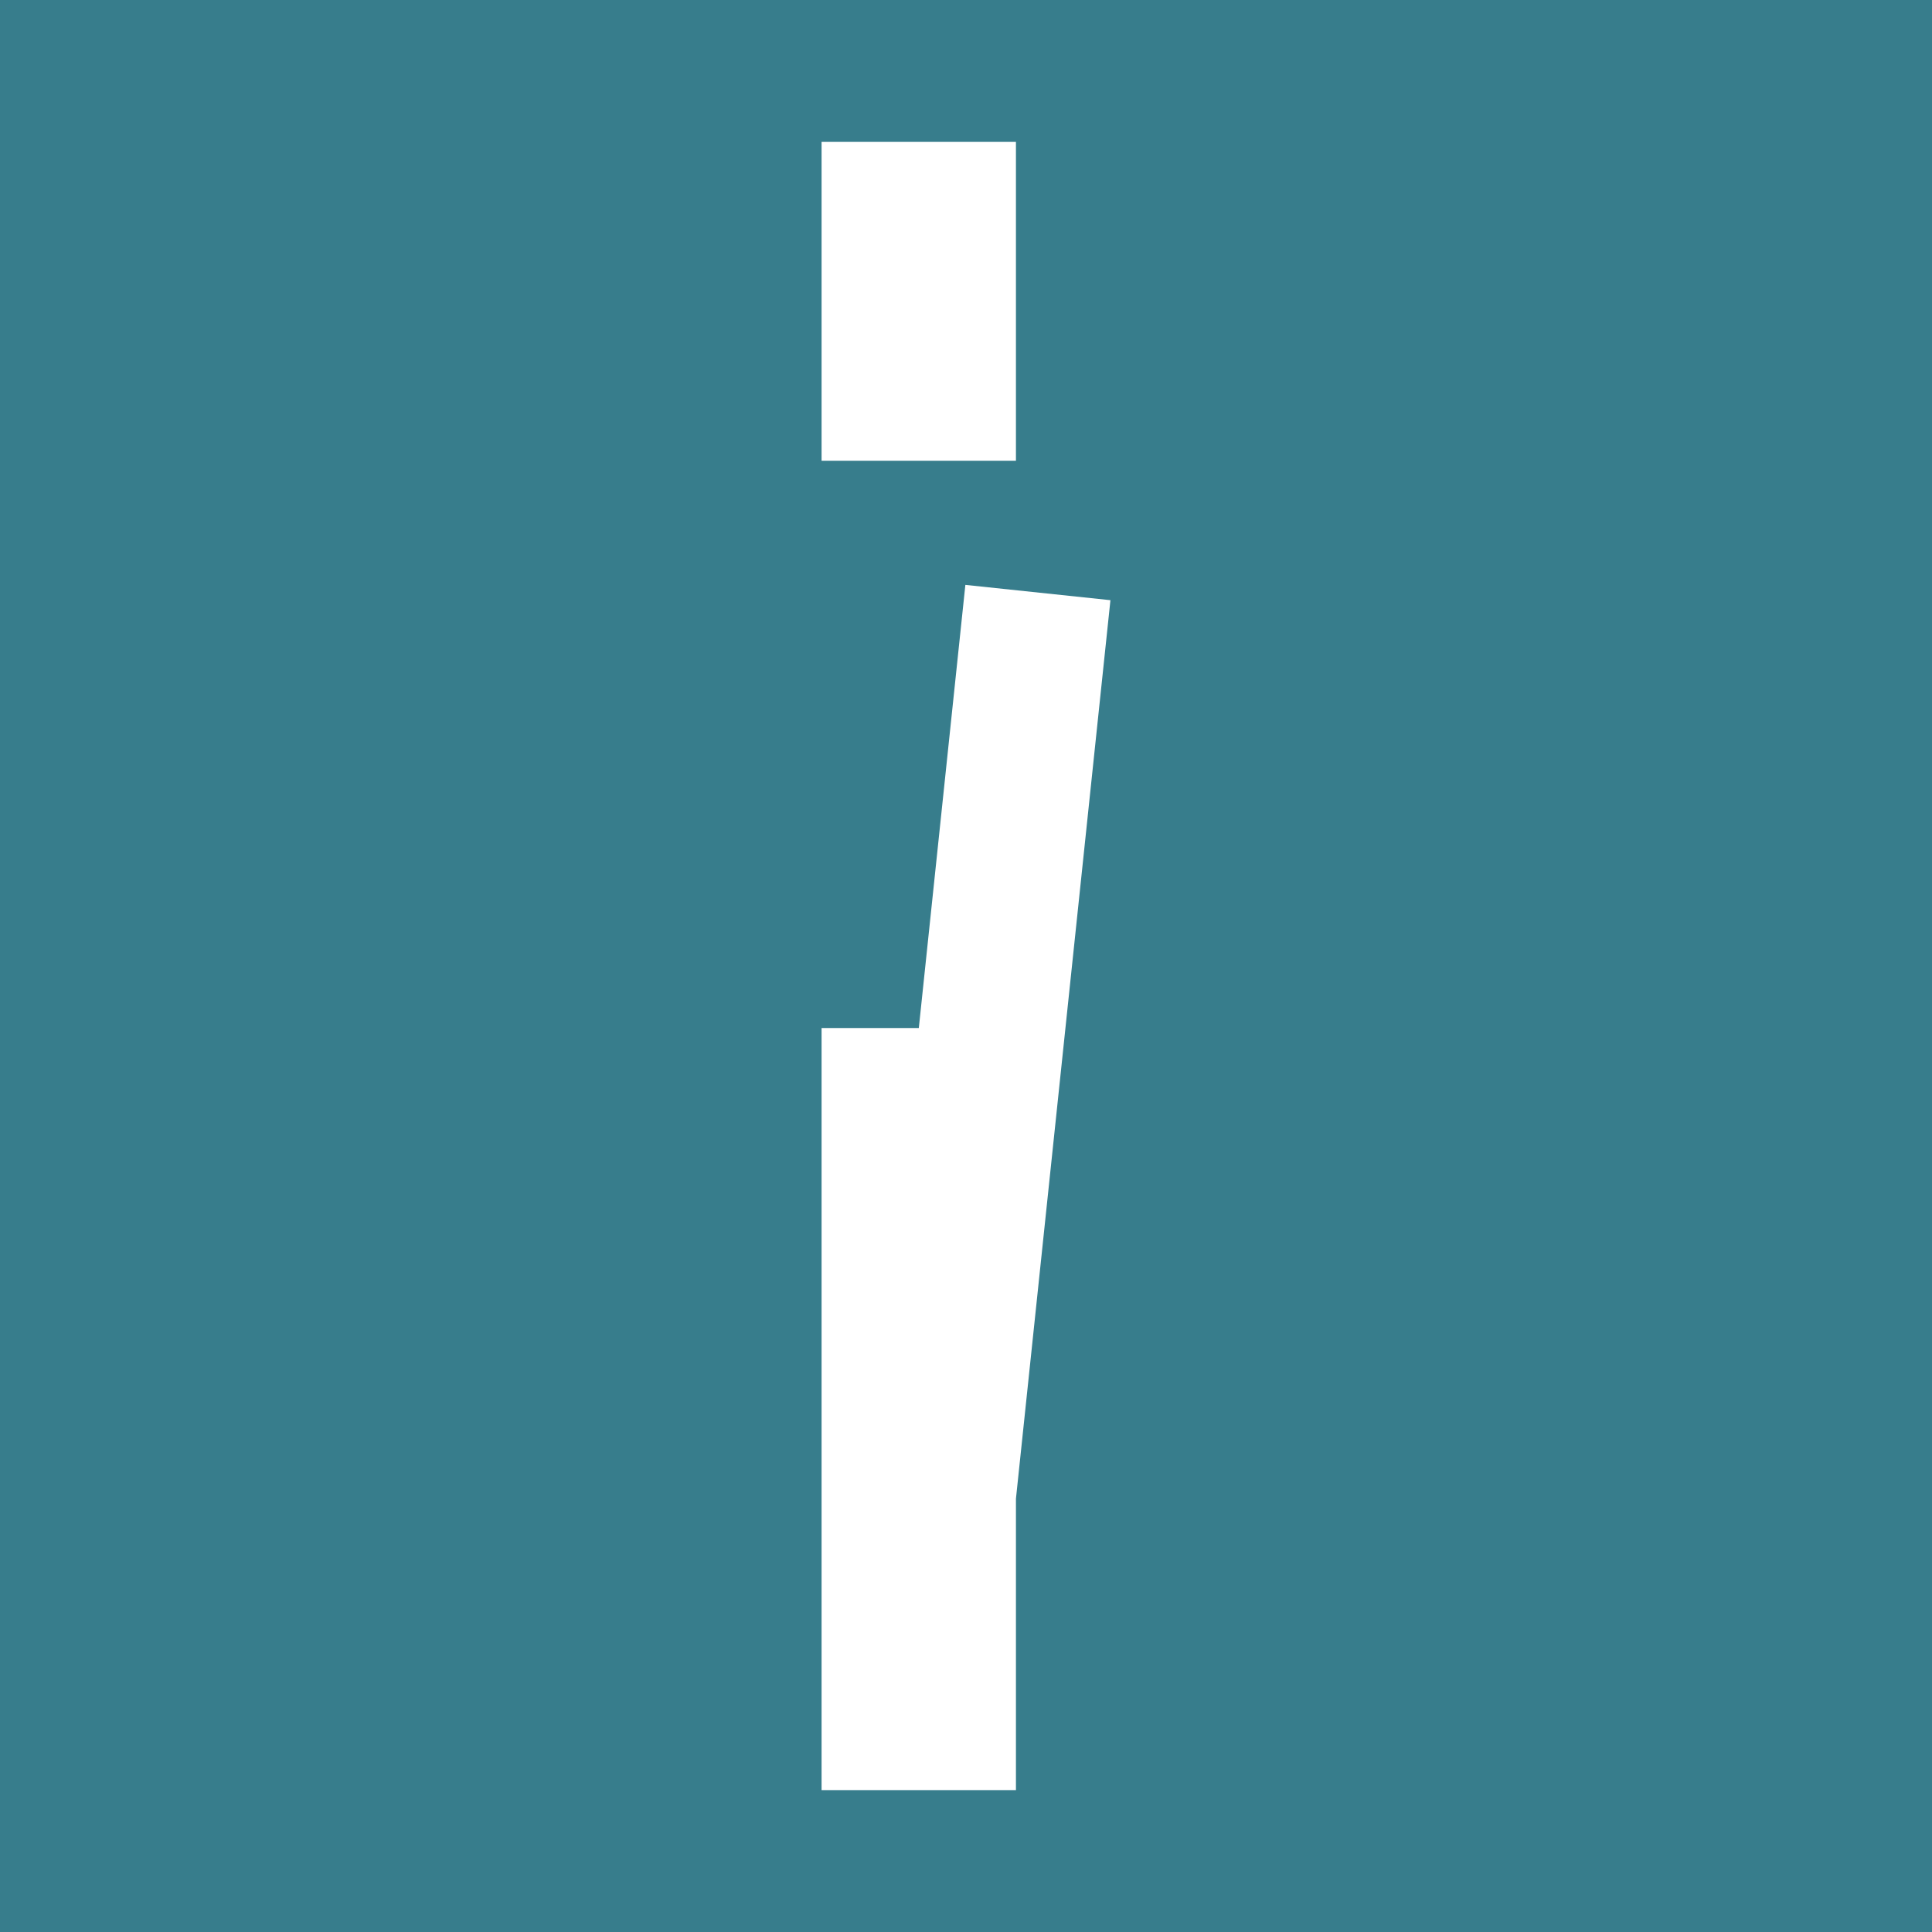 <svg width="256" height="256" viewBox="0 0 256 256" fill="none" xmlns="http://www.w3.org/2000/svg">
<rect width="256" height="256" fill="#377D8C"/>
<path fill-rule="evenodd" clip-rule="evenodd" d="M108.862 61.052H134.618V18.801H108.862V61.052ZM127.916 77.501L147.138 79.527L134.618 198.588V237.199H108.862V136.217H121.748L127.916 77.501Z" fill="white"/>
</svg>
